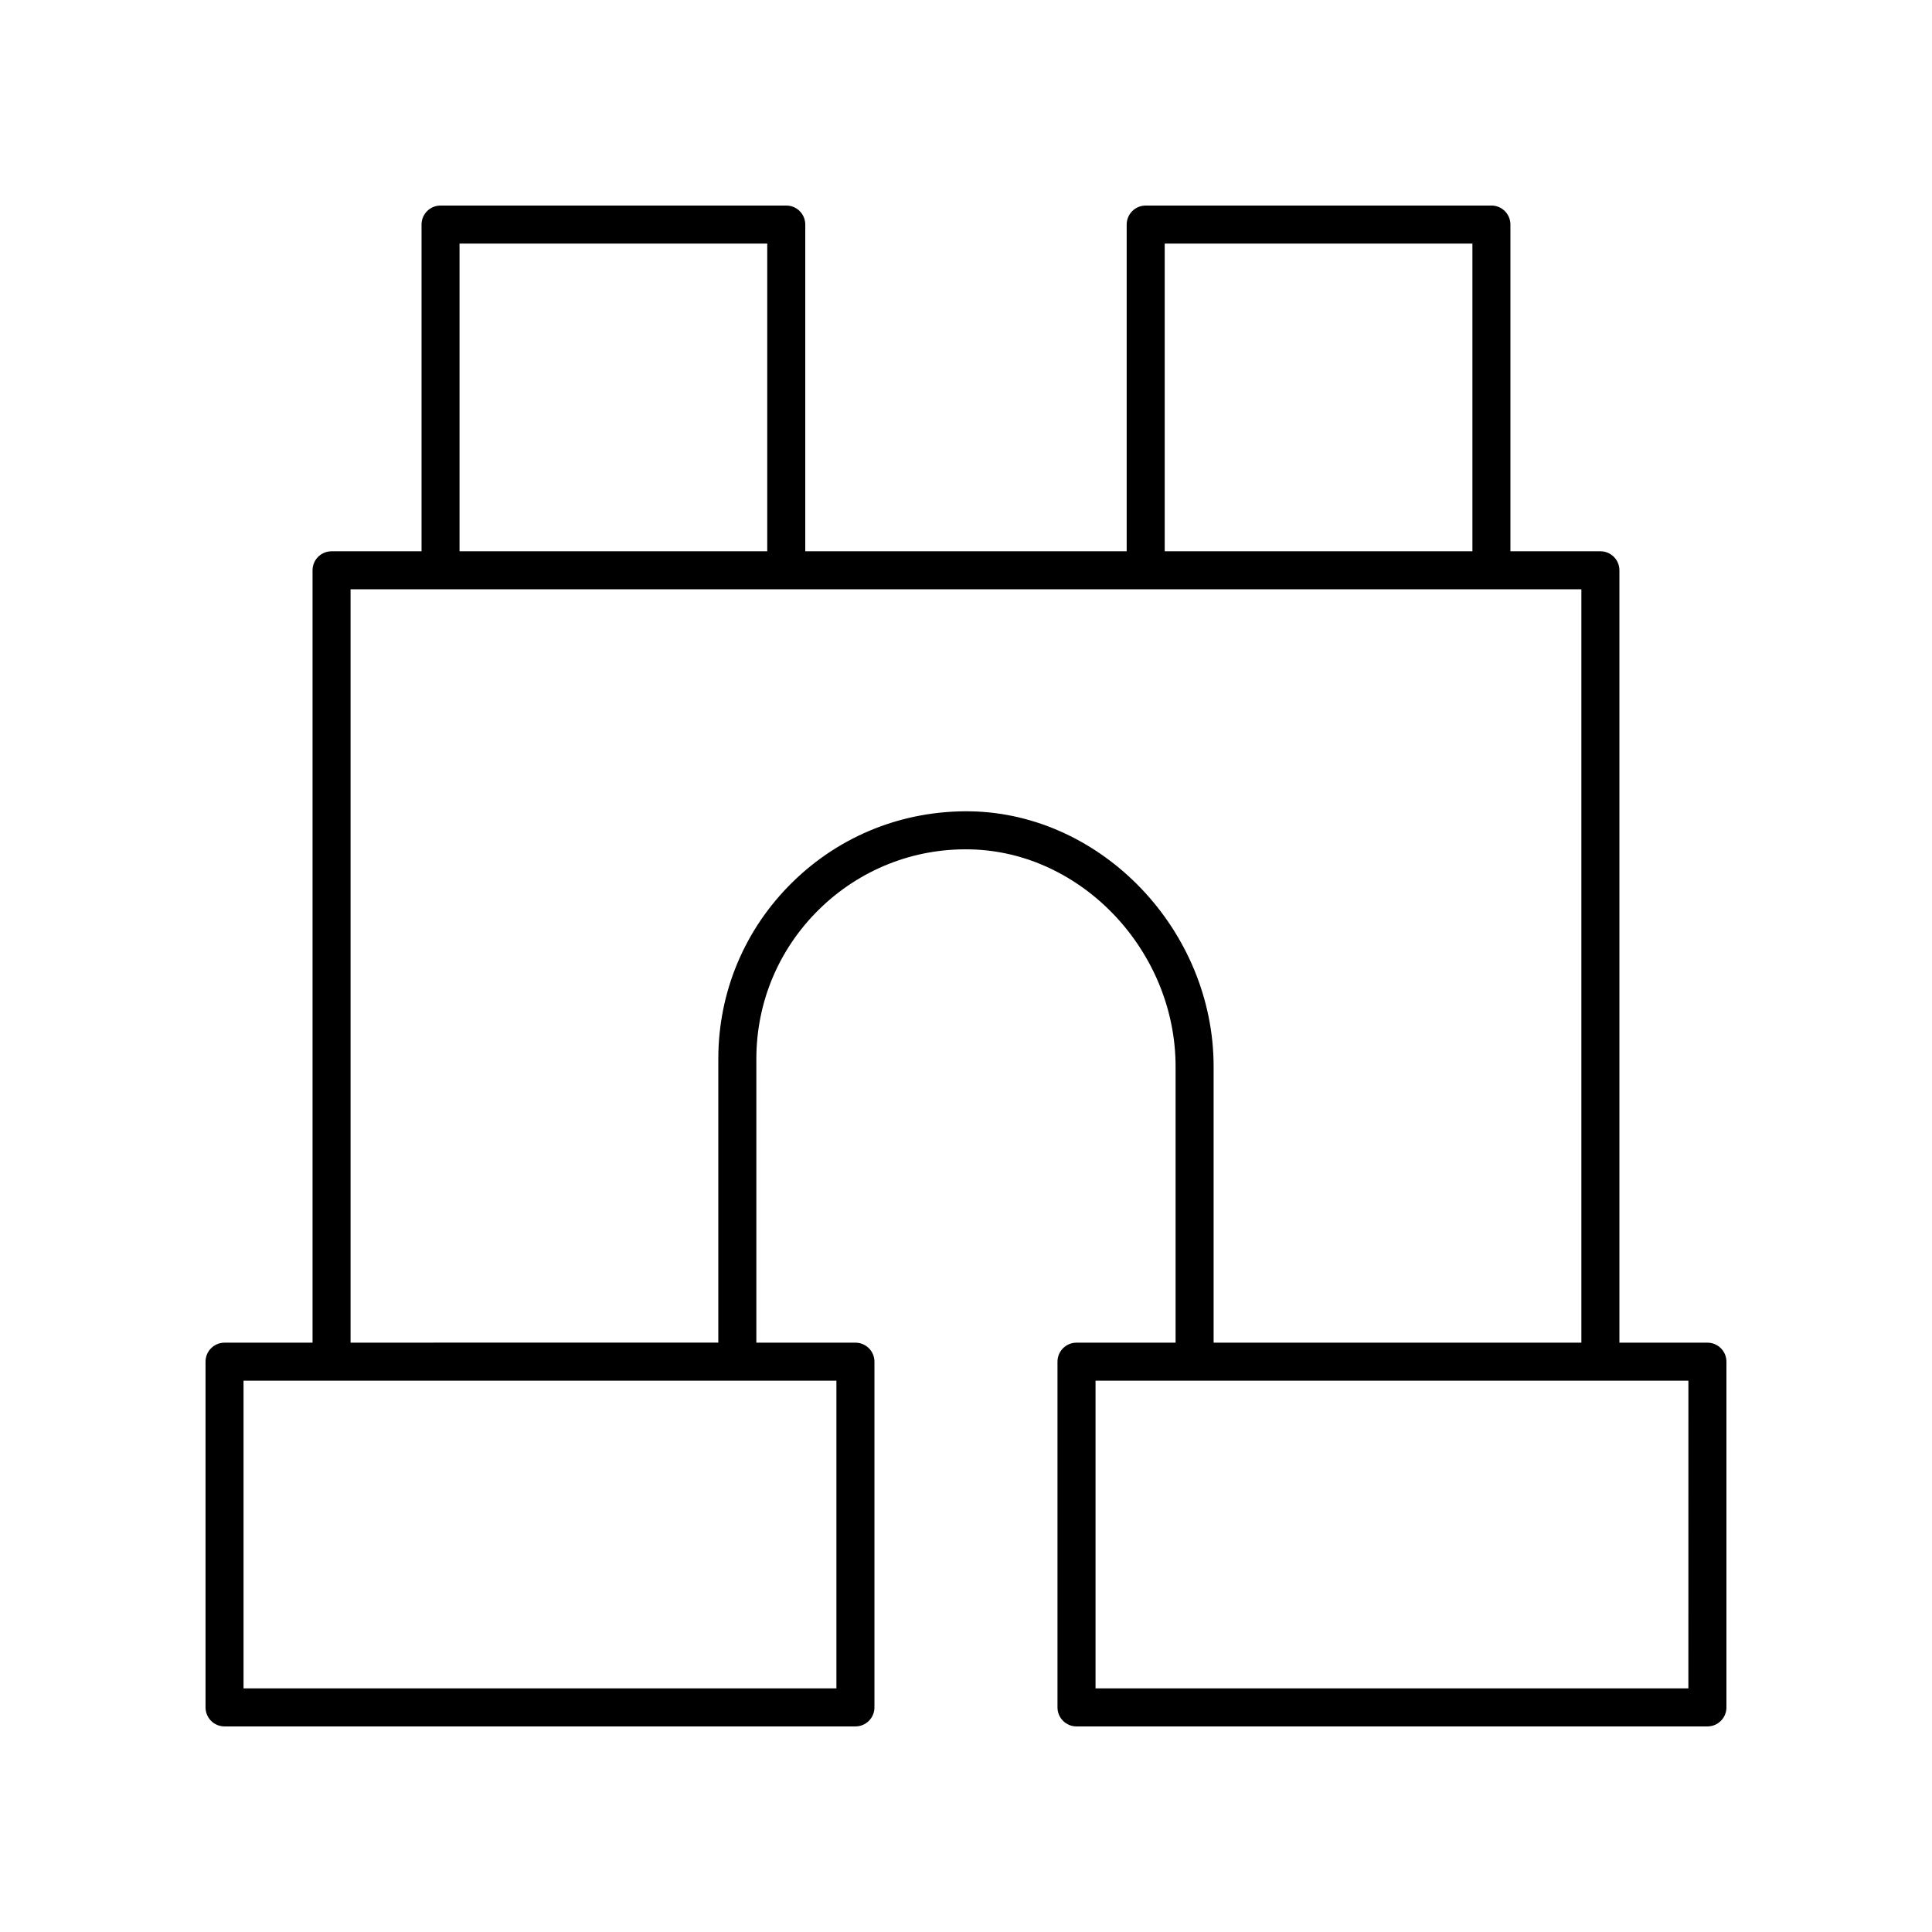 <?xml version="1.0" encoding="UTF-8"?>
<!-- Uploaded to: ICON Repo, www.svgrepo.com, Generator: ICON Repo Mixer Tools -->
<svg fill="#000000" width="800px" height="800px" version="1.1" viewBox="144 144 512 512" xmlns="http://www.w3.org/2000/svg">
 <path d="m596.48 499.82h-23.32v-204.69c0-2.781-2.254-5.039-5.039-5.039h-23.844v-86.582c0-2.781-2.254-5.039-5.039-5.039l-91.617 0.004c-2.785 0-5.039 2.254-5.039 5.039v86.582h-85.176v-86.586c0-2.781-2.254-5.039-5.039-5.039l-91.617 0.004c-2.785 0-5.039 2.254-5.039 5.039v86.582h-23.844c-2.785 0-5.039 2.254-5.039 5.039v204.69l-23.32-0.004c-2.785 0-5.039 2.254-5.039 5.039v91.621c0 2.781 2.254 5.039 5.039 5.039h167.19c2.785 0 5.039-2.254 5.039-5.039v-91.621c0-2.781-2.254-5.039-5.039-5.039h-26.258v-75.184c0-15.031 5.91-29.113 16.633-39.645 10.727-10.527 25.043-16.223 39.961-15.898 29.551 0.543 54.508 26.898 54.508 57.555v73.172h-26.258c-2.785 0-5.039 2.254-5.039 5.039v91.621c0 2.781 2.254 5.039 5.039 5.039h167.2c2.785 0 5.039-2.254 5.039-5.039v-91.621c0-2.781-2.254-5.039-5.039-5.039zm-143.82-291.27h81.543v81.543h-81.543zm-186.88 0h81.547v81.543h-81.547zm99.879 382.89h-157.12v-81.547h23.297c0.008 0 0.016 0.004 0.023 0.004h107.54c0.008 0 0.016-0.004 0.023-0.004h26.234zm35.559-232.43c-17.742-0.285-34.535 6.348-47.207 18.785-12.668 12.441-19.652 29.074-19.652 46.832v75.184l-97.457 0.004v-199.65h326.18v199.65h-97.461v-73.172c0-36.02-29.488-66.988-64.398-67.633zm190.22 232.43h-157.11v-81.547h26.234c0.008 0 0.016 0.004 0.023 0.004h107.54c0.008 0 0.016-0.004 0.023-0.004h23.297z"/>
</svg>